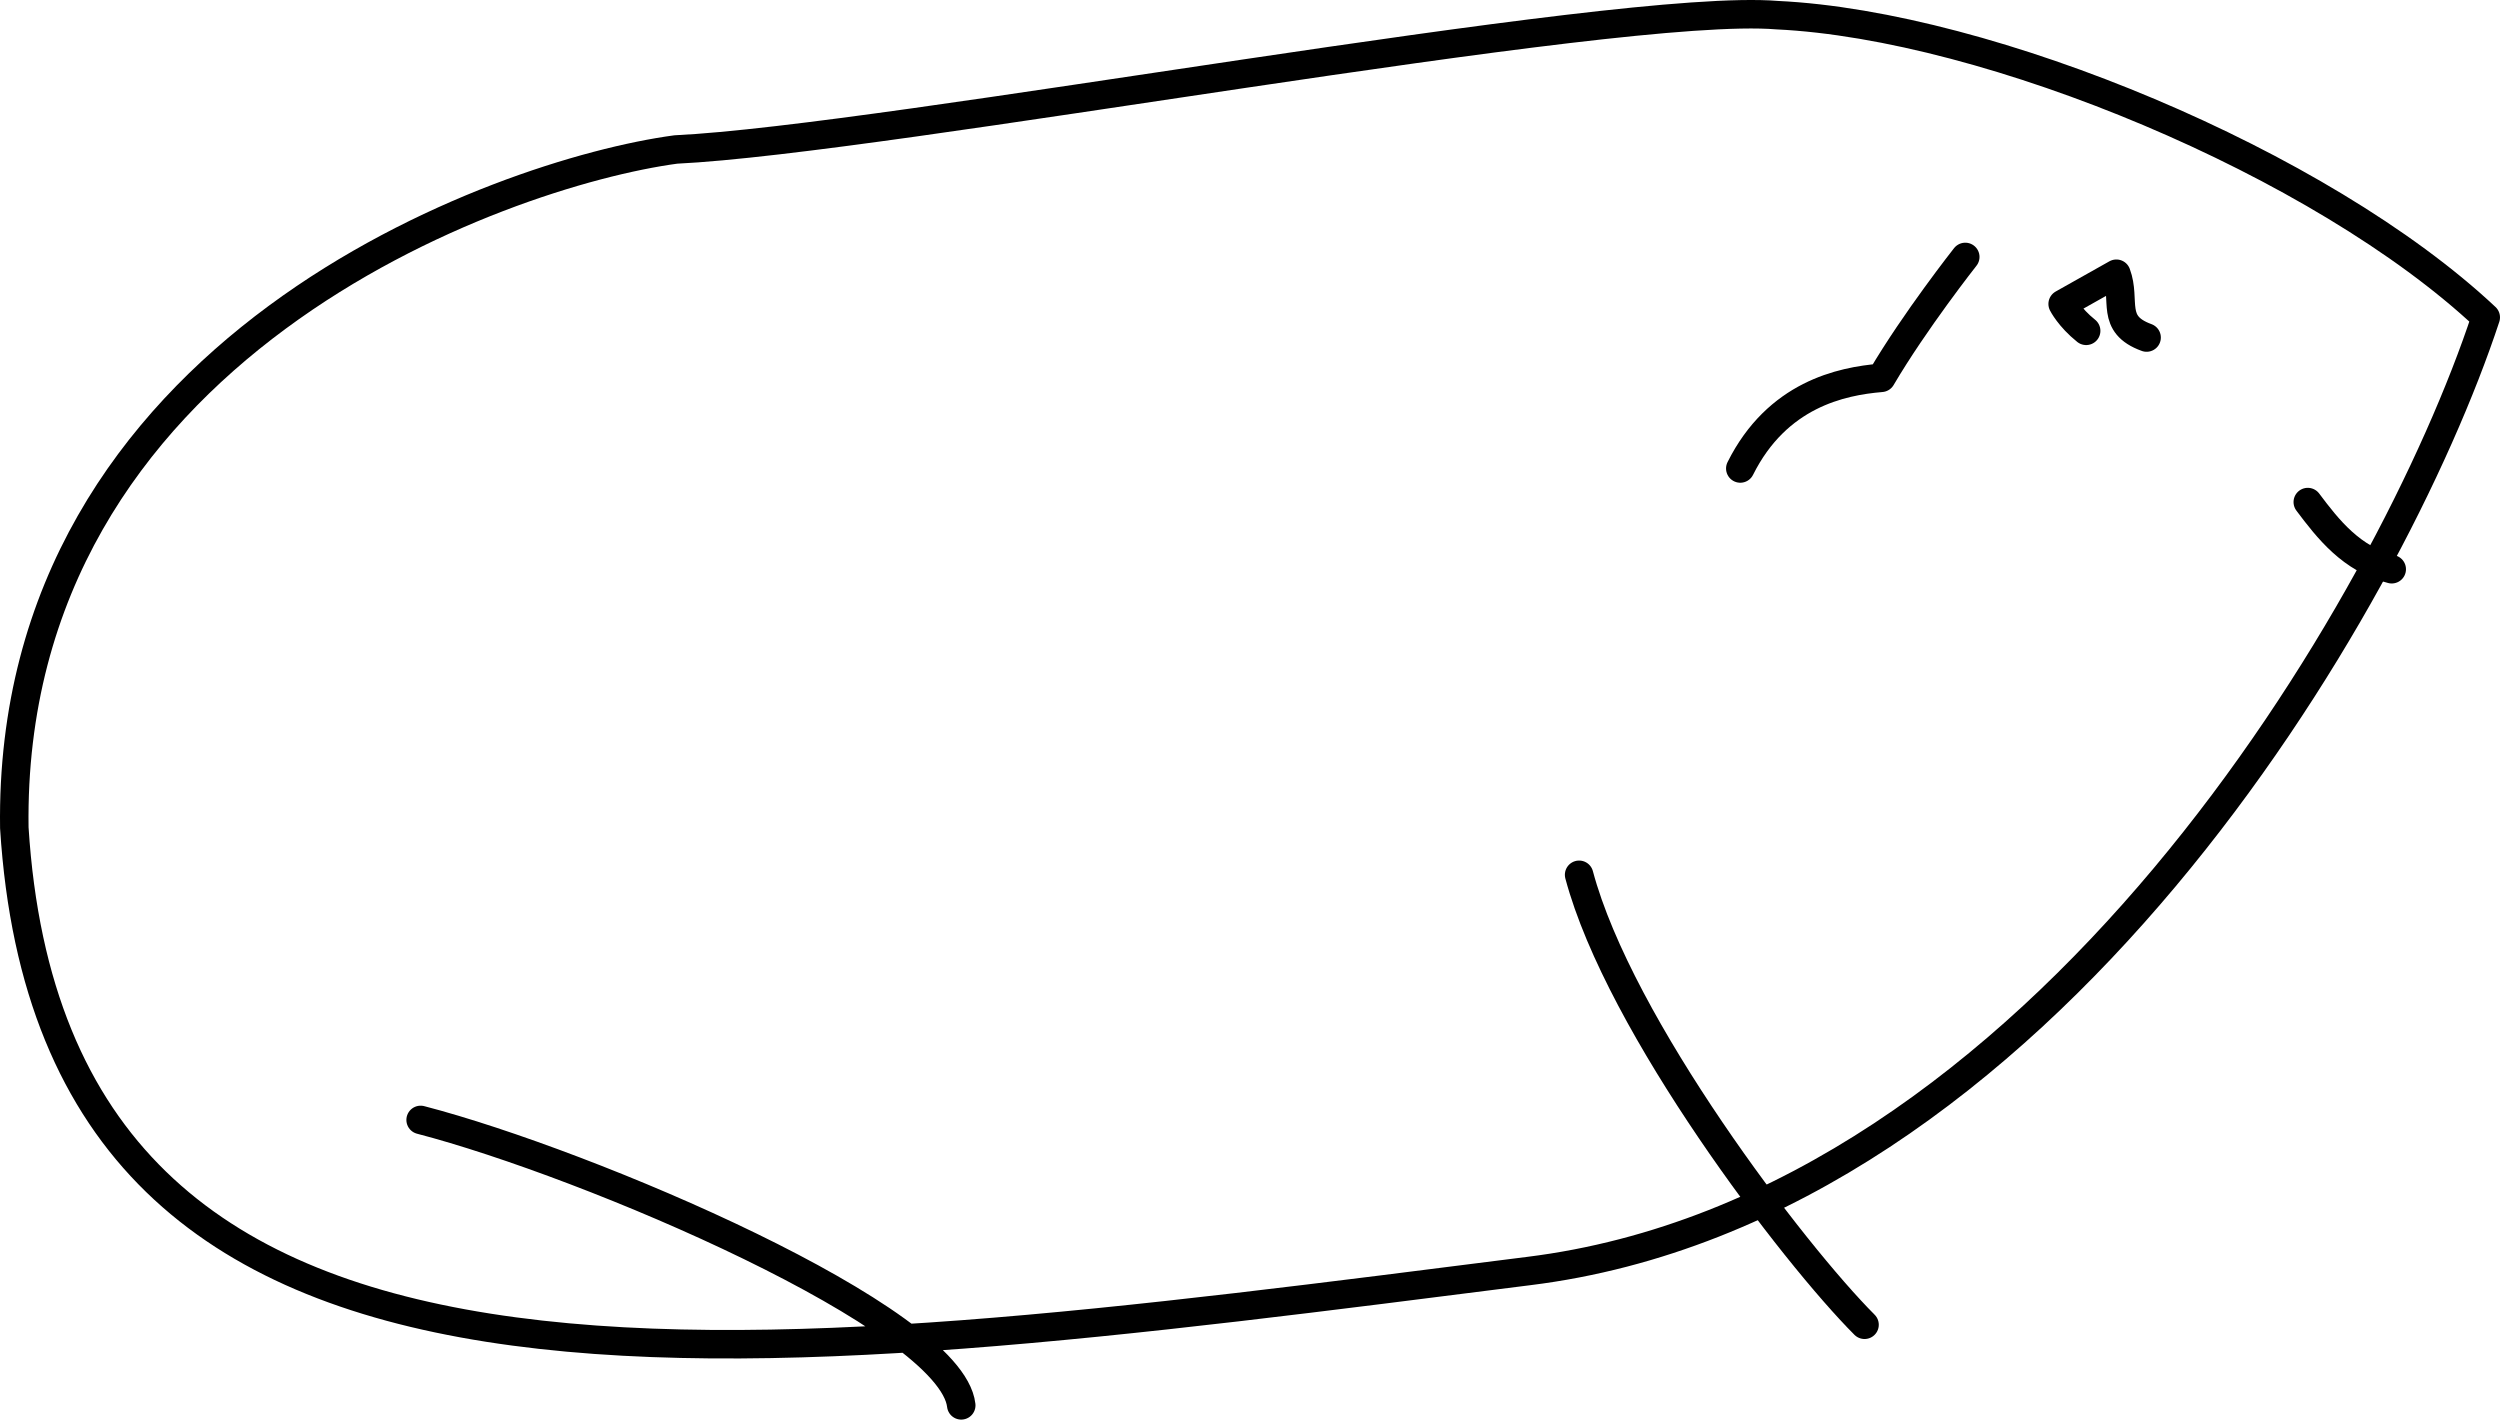 <?xml version="1.0" encoding="UTF-8" standalone="no"?>
<!-- Created with Inkscape (http://www.inkscape.org/) -->
<svg
   xmlns:dc="http://purl.org/dc/elements/1.1/"
   xmlns:cc="http://web.resource.org/cc/"
   xmlns:rdf="http://www.w3.org/1999/02/22-rdf-syntax-ns#"
   xmlns:svg="http://www.w3.org/2000/svg"
   xmlns="http://www.w3.org/2000/svg"
   xmlns:sodipodi="http://sodipodi.sourceforge.net/DTD/sodipodi-0.dtd"
   xmlns:inkscape="http://www.inkscape.org/namespaces/inkscape"
   id="svg1"
   sodipodi:version="0.32"
   inkscape:version="0.45.1"
   width="329.028"
   height="186.835"
   sodipodi:docname="guinea_pig-lineart-sketch.svg"
   sodipodi:docbase="/home/leon/pictures/mine"
   inkscape:output_extension="org.inkscape.output.svg.inkscape"
   version="1.0">
  <defs
     id="defs3" />
  <sodipodi:namedview
     id="base"
     pagecolor="#ffffff"
     bordercolor="#666666"
     borderopacity="1.0"
     inkscape:pageopacity="0.0"
     inkscape:pageshadow="2"
     inkscape:zoom="0.66754584"
     inkscape:cx="297.6378"
     inkscape:cy="181.26096"
     inkscape:window-width="952"
     inkscape:window-height="697"
     inkscape:window-x="316"
     inkscape:window-y="242"
     inkscape:current-layer="svg1" />
  <path
     style="fill:none;fill-opacity:0.75;fill-rule:evenodd;stroke:#000000;stroke-width:3.75;stroke-linecap:round;stroke-linejoin:round;stroke-opacity:1"
     d="M 55.359,147.395 C 77.456,153.14 125.186,173.47 126.511,184.96 M 1.884,108.946 C 1,45.749 65.965,22.768 88.946,19.674 C 116.789,18.348 212.69,0.229 233.903,1.996 C 261.746,3.322 305.498,21.442 327.153,41.771 C 314.779,79.336 268.817,158.886 201.2,167.282 C 96.459,180.541 7.187,193.357 1.884,108.946 z "
     id="path575"
     sodipodi:nodetypes="cccccccc" />
  <path
     style="fill:none;fill-opacity:0.75;fill-rule:evenodd;stroke:#000000;stroke-width:3.75;stroke-linecap:round;stroke-linejoin:round;stroke-opacity:1"
     d="M 207.829,115.133 C 213.132,135.021 236.113,165.073 245.394,174.354"
     id="path576"
     sodipodi:nodetypes="cc" />
  <path
     style="fill:none;fill-opacity:0.75;fill-rule:evenodd;stroke:#000000;stroke-width:3.75;stroke-linecap:round;stroke-linejoin:round;stroke-opacity:1"
     d="M 303.73,66.078 C 306.382,69.613 309.475,73.591 314.779,74.917"
     id="path577"
     sodipodi:nodetypes="cc" />
  <path
     style="fill:none;fill-opacity:0.75;fill-rule:evenodd;stroke:#000000;stroke-width:3.75;stroke-linecap:round;stroke-linejoin:round;stroke-opacity:1"
     d="M 229.042,61.658 C 233.903,51.936 242.3,50.168 247.604,49.726 C 252.023,42.213 258.652,33.816 258.652,33.816"
     id="path579"
     sodipodi:nodetypes="ccc" />
  <path
     style="fill:none;fill-opacity:0.75;fill-rule:evenodd;stroke:#000000;stroke-width:3.75;stroke-linecap:round;stroke-linejoin:round;stroke-opacity:1"
     d="M 274.562,43.539 C 272.352,41.771 271.468,40.003 271.468,40.003 L 278.539,36.026 C 279.865,39.561 277.656,42.655 282.517,44.423"
     id="path580"
     sodipodi:nodetypes="cccc" />
</svg>
